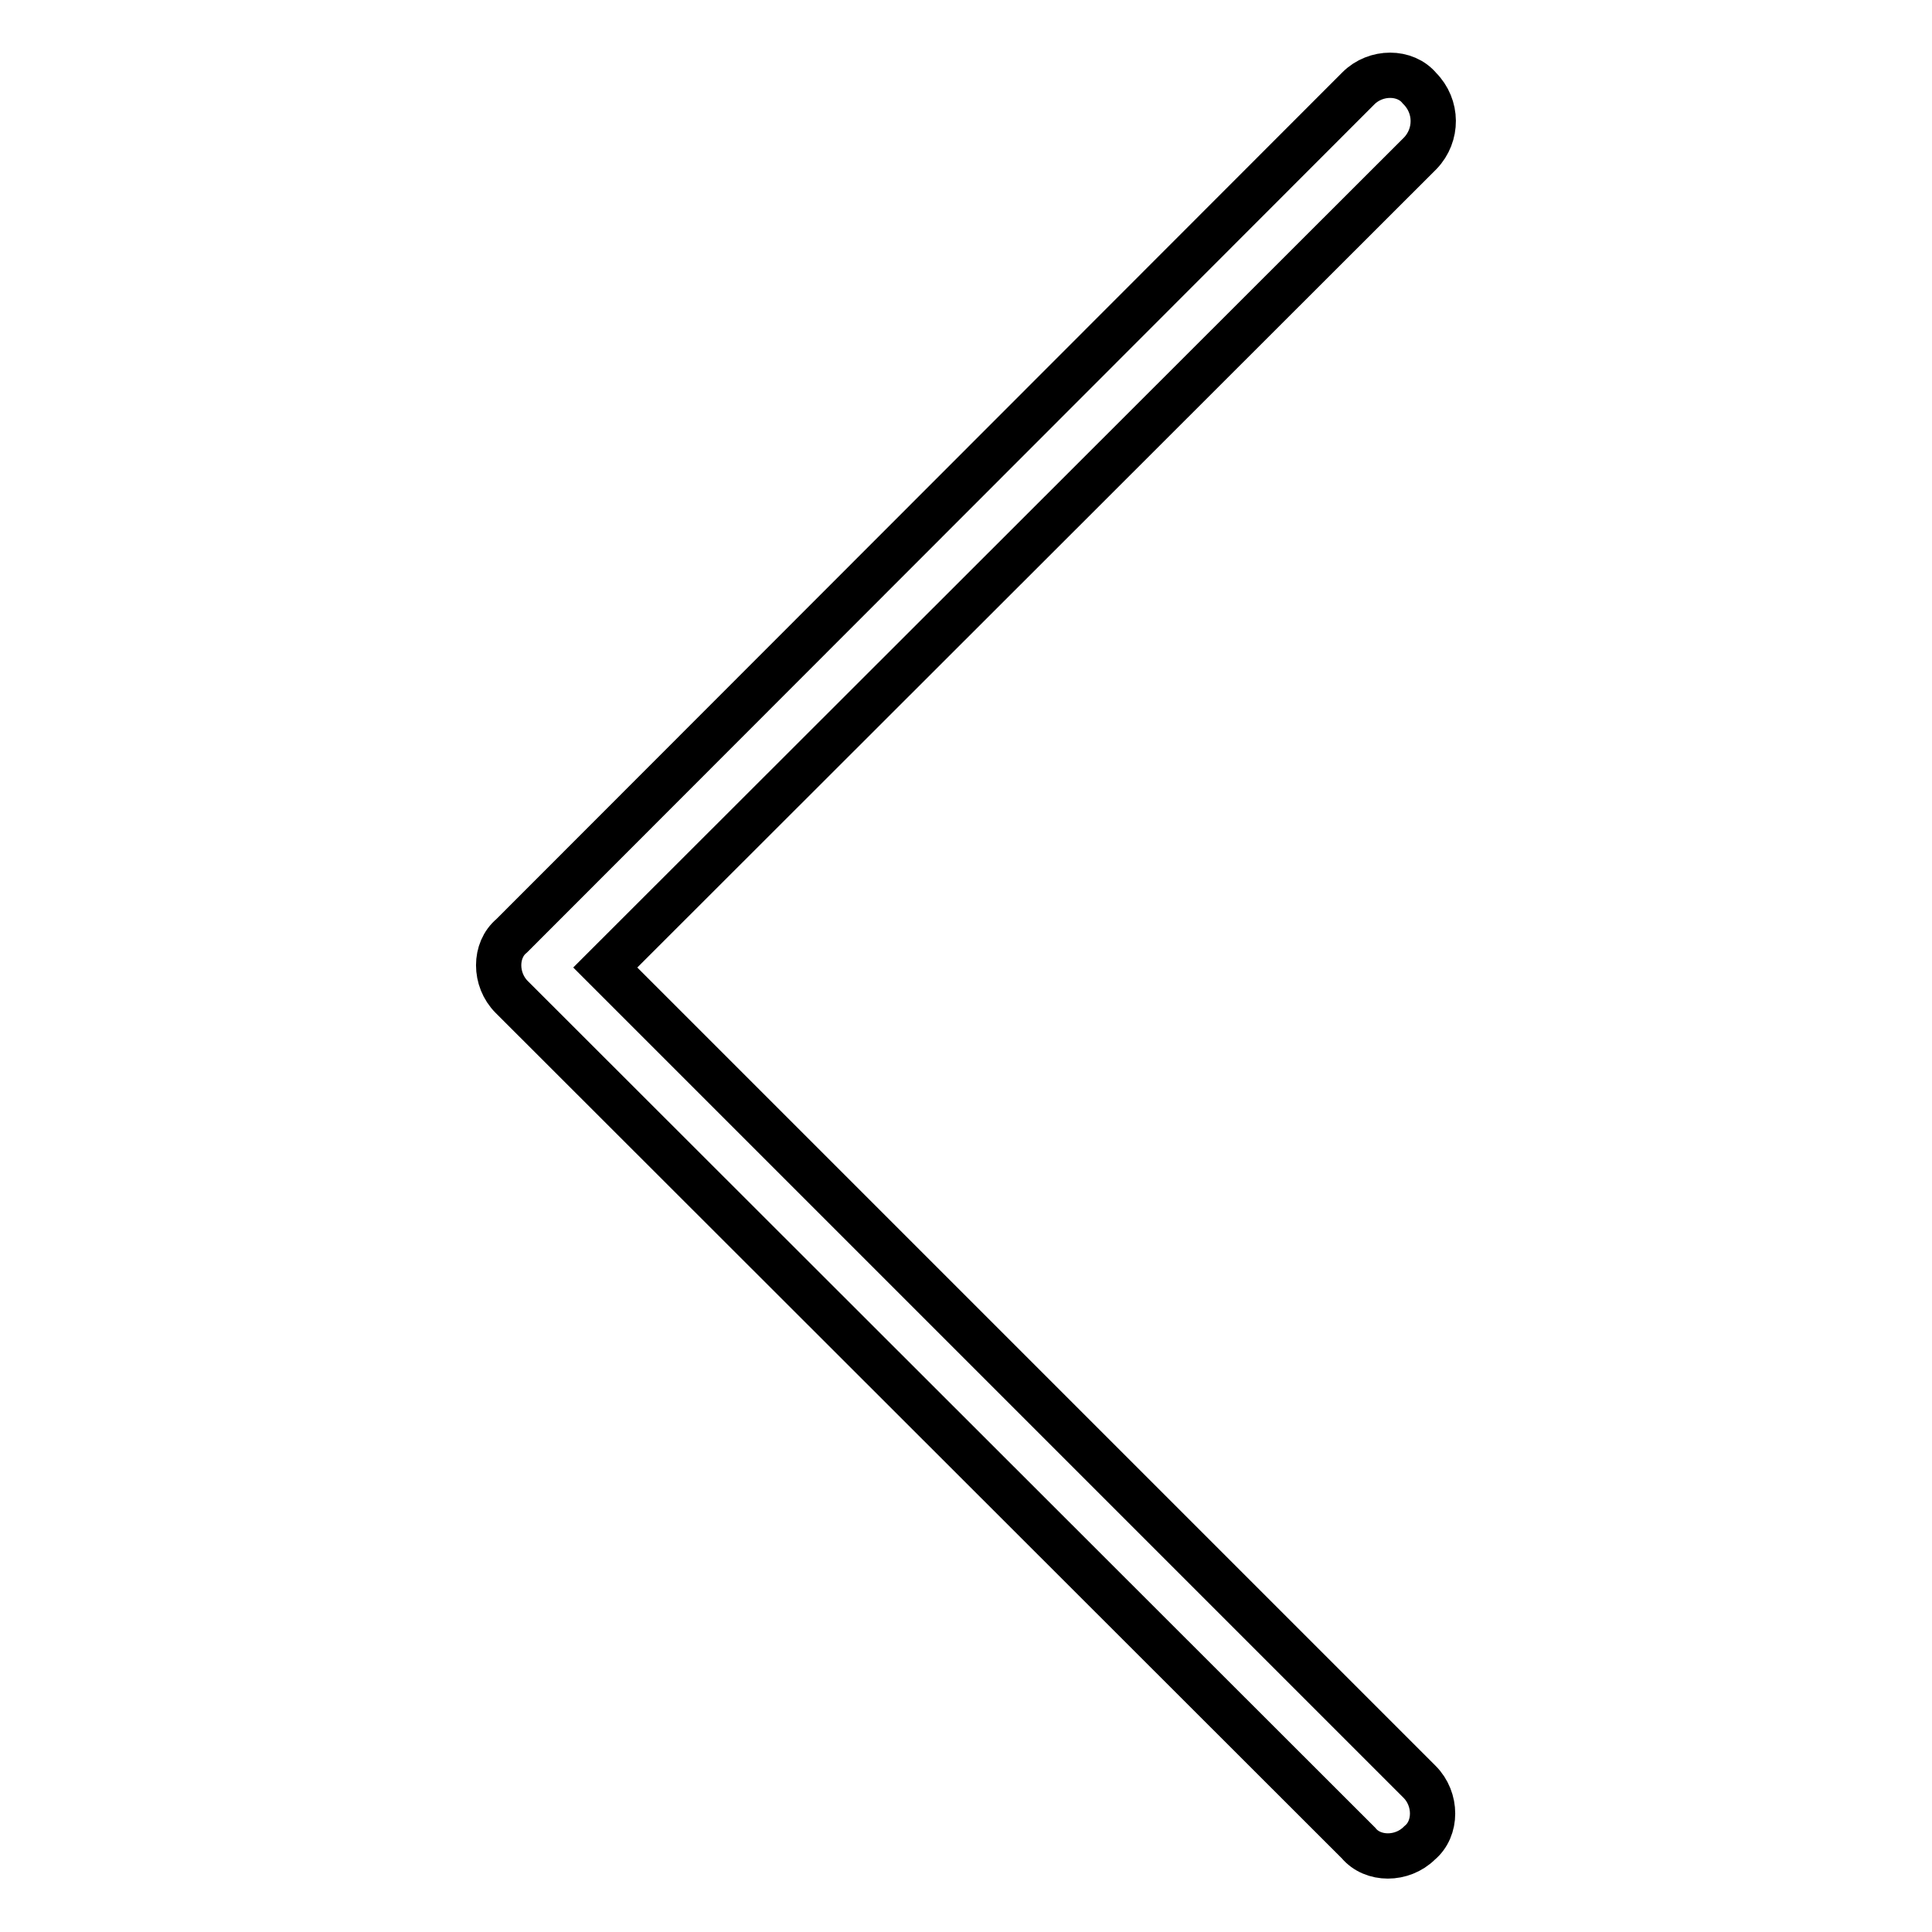 <?xml version="1.0" encoding="utf-8"?>
<!-- Svg Vector Icons : http://www.onlinewebfonts.com/icon -->
<!DOCTYPE svg PUBLIC "-//W3C//DTD SVG 1.1//EN" "http://www.w3.org/Graphics/SVG/1.1/DTD/svg11.dtd">
<svg version="1.1" xmlns="http://www.w3.org/2000/svg" xmlns:xlink="http://www.w3.org/1999/xlink" x="0px" y="0px" viewBox="0 0 256 256" enable-background="new 0 0 256 256" xml:space="preserve">
<g> <path stroke-width="6" fill-opacity="0" stroke="#000000"  d="M188.2,20.3L80.2,128.2l107.9,107.9c2.3,2.3,2.3,6.2,0,8.1c-2.3,2.3-6.2,2.3-8.1,0L67.8,132.1 c-2.3-2.3-2.3-6.2,0-8.1L180,11.7c2.3-2.3,6.2-2.3,8.1,0C190.5,14.1,190.5,17.9,188.2,20.3z"/></g>
</svg>